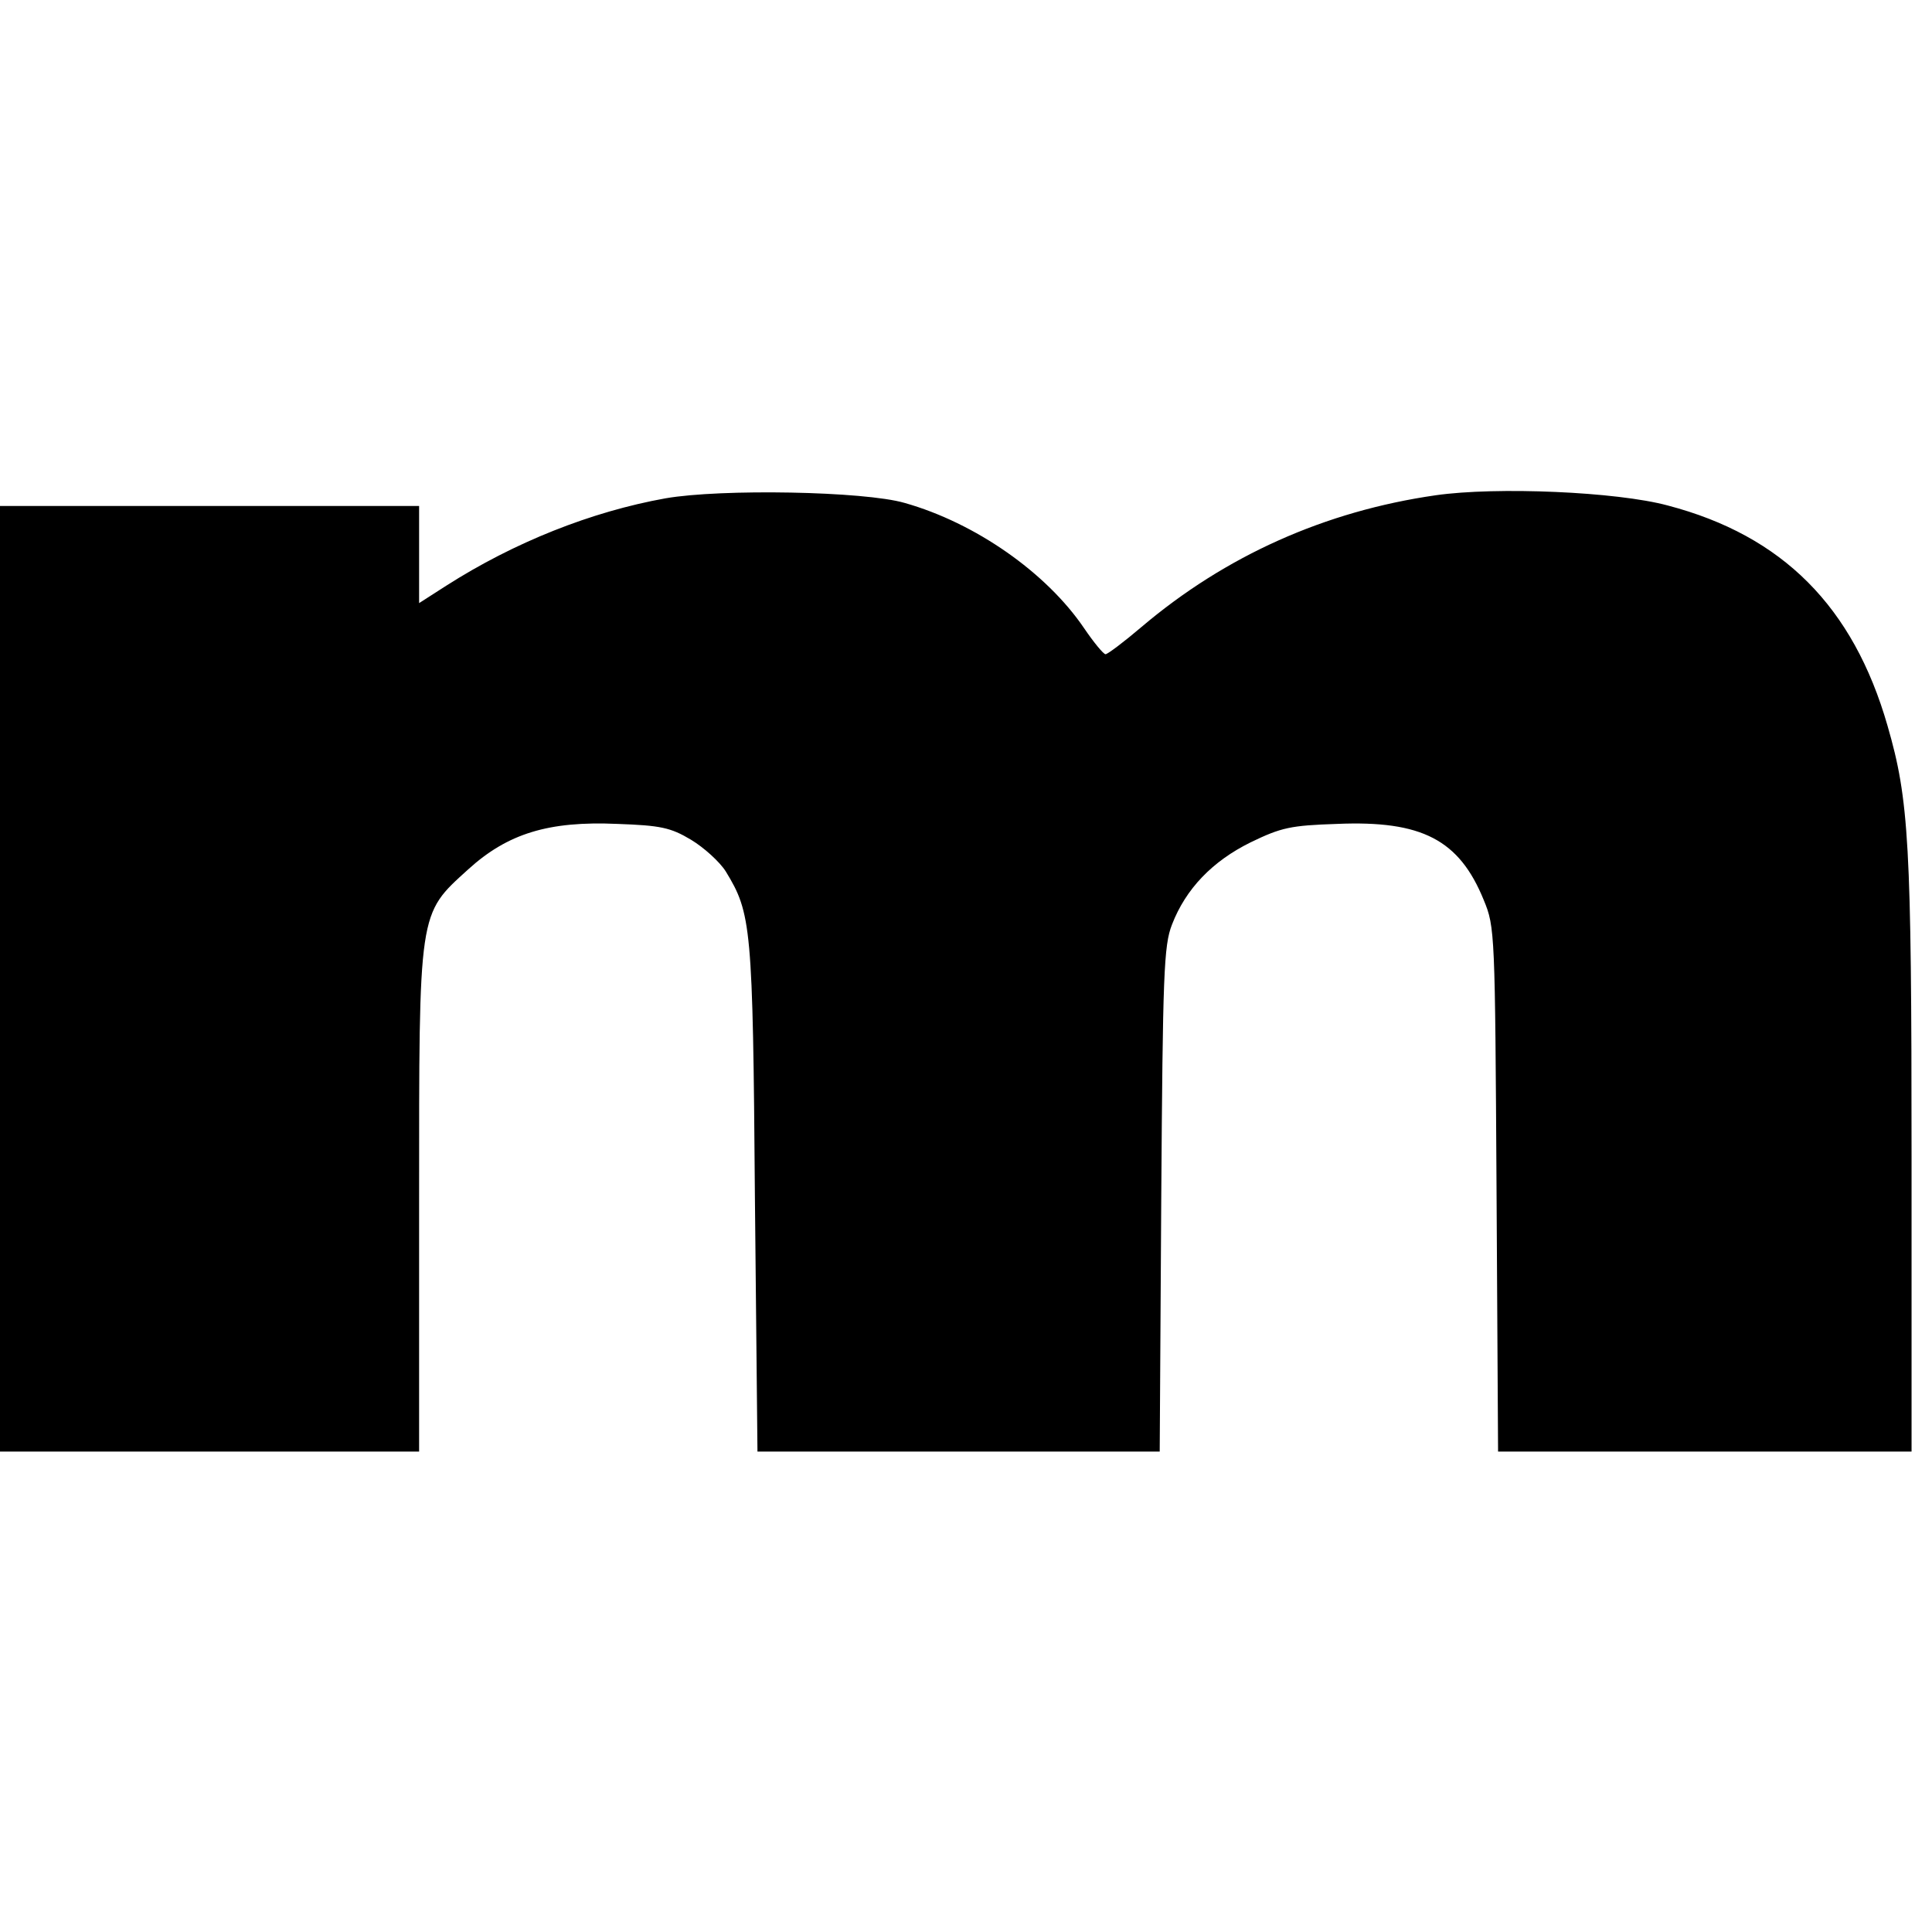 <?xml version="1.0" standalone="no"?>
<!DOCTYPE svg PUBLIC "-//W3C//DTD SVG 20010904//EN"
 "http://www.w3.org/TR/2001/REC-SVG-20010904/DTD/svg10.dtd">
<svg version="1.0" xmlns="http://www.w3.org/2000/svg"
 width="378pt" height="378pt" viewBox="0 0 378 378"
 preserveAspectRatio="xMidYMid meet">
<g transform="translate(0,378) scale(0.1,-0.1)"
fill="#000000" stroke="none">
<path d="M1302 2805 c-145 -26 -296 -86 -429 -171 l-53 -34 0 95 0 95 -410 0
-410 0 0 -925 0 -925 410 0 410 0 0 490 c0 572 -2 560 96 649 77 70 157 95
292 89 84 -3 104 -7 144 -31 25 -15 56 -43 68 -62 50 -82 53 -106 57 -637 l5
-498 393 0 394 0 3 493 c3 443 5 497 21 538 27 70 79 124 154 161 60 29 78 33
169 36 166 7 239 -31 287 -149 22 -53 22 -64 25 -566 l3 -513 405 0 404 0 0
578 c0 612 -5 697 -47 842 -67 233 -205 372 -430 431 -100 27 -335 37 -454 20
-216 -31 -411 -118 -576 -258 -34 -29 -66 -53 -70 -53 -4 0 -23 23 -42 51 -74
109 -213 206 -351 245 -79 23 -359 28 -468 9z"/>
</g>
</svg>
